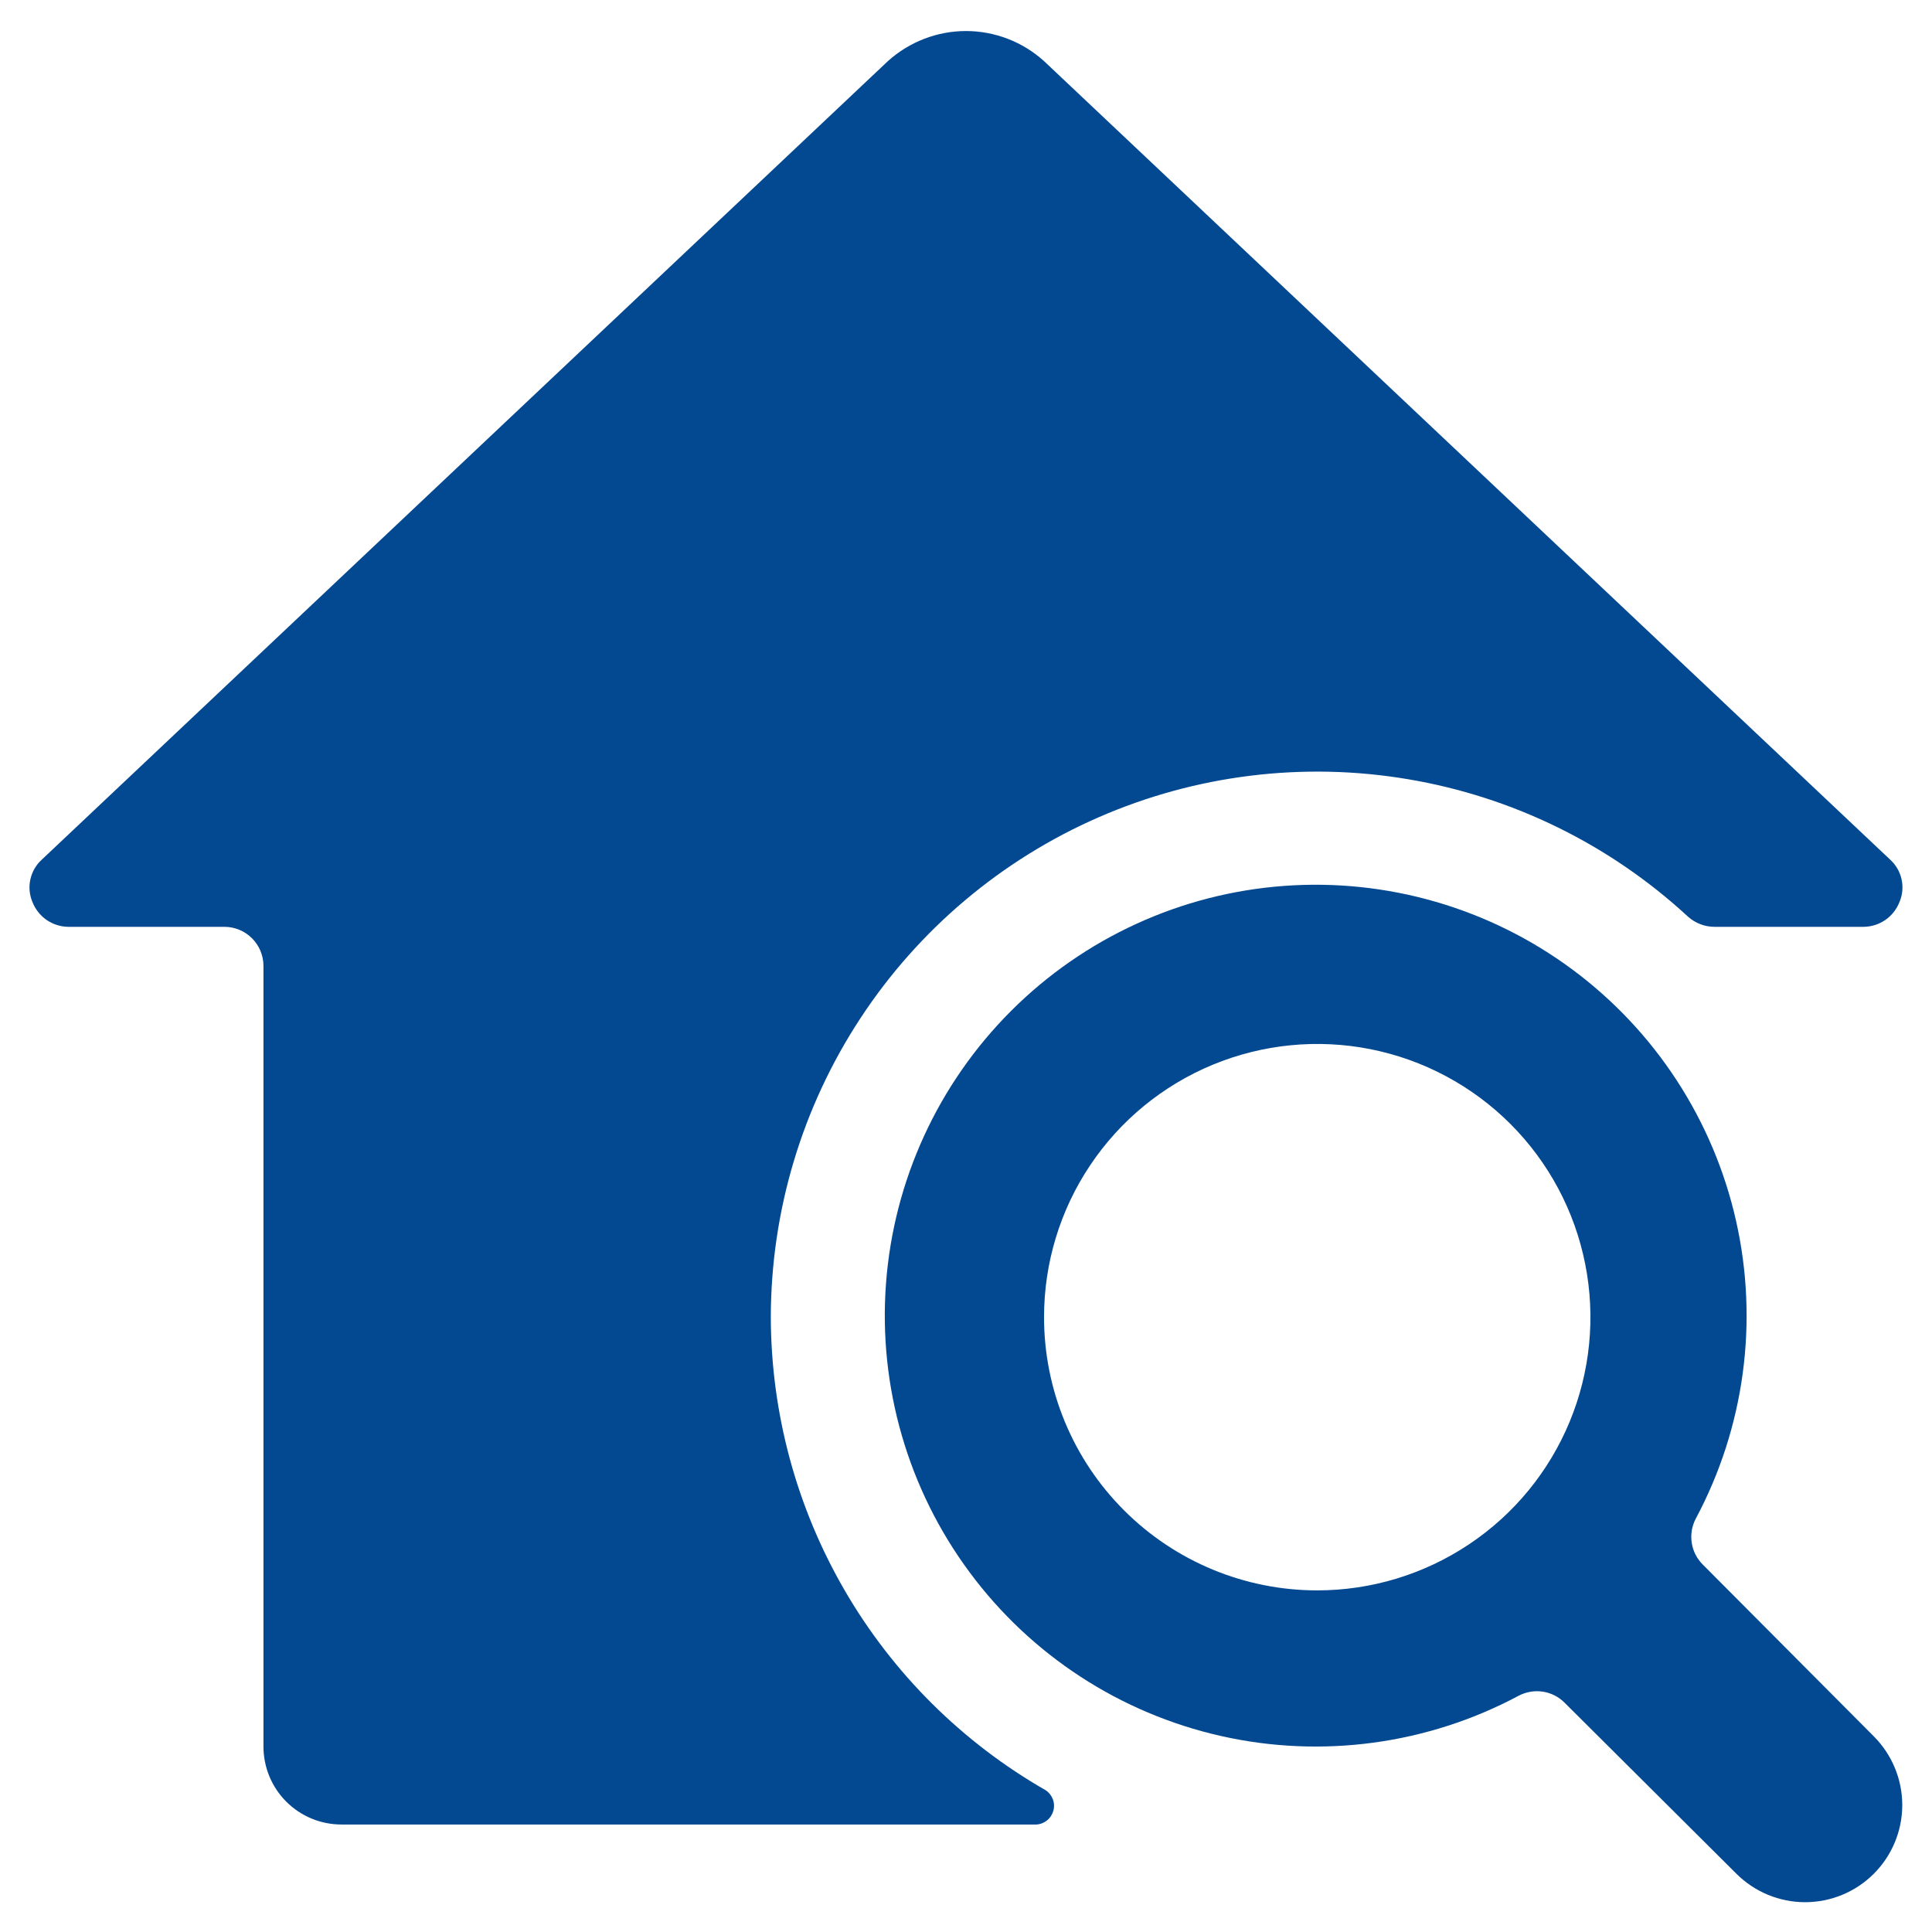 <svg width="33" height="33" viewBox="0 0 33 33" fill="none" xmlns="http://www.w3.org/2000/svg">
<path d="M13.166 22.498C13.169 20.684 13.7 18.911 14.695 17.395C15.689 15.879 17.104 14.685 18.765 13.96C20.427 13.234 22.264 13.008 24.052 13.31C25.84 13.611 27.501 14.427 28.833 15.658C28.958 15.769 29.119 15.831 29.286 15.831H31.833C31.966 15.829 32.096 15.788 32.205 15.712C32.314 15.636 32.398 15.528 32.446 15.404C32.497 15.282 32.509 15.148 32.48 15.019C32.452 14.89 32.384 14.773 32.286 14.684L17.833 1.044C17.468 0.714 16.992 0.53 16.5 0.53C16.007 0.53 15.532 0.714 15.166 1.044L0.713 14.684C0.615 14.773 0.548 14.89 0.519 15.019C0.49 15.148 0.502 15.282 0.553 15.404C0.601 15.528 0.685 15.636 0.794 15.712C0.904 15.788 1.033 15.829 1.166 15.831H3.833C4.01 15.831 4.179 15.901 4.304 16.026C4.429 16.151 4.5 16.321 4.5 16.498V29.831C4.5 30.185 4.64 30.524 4.89 30.774C5.14 31.024 5.479 31.164 5.833 31.164H17.7C17.767 31.161 17.832 31.136 17.884 31.094C17.937 31.052 17.974 30.994 17.992 30.929C18.01 30.864 18.007 30.795 17.983 30.732C17.959 30.669 17.916 30.615 17.86 30.578C16.436 29.762 15.253 28.586 14.429 27.167C13.605 25.749 13.17 24.138 13.166 22.498Z" fill="#034991"/>
<path d="M32.006 29.658L29.086 26.725C28.984 26.624 28.917 26.493 28.896 26.352C28.874 26.21 28.899 26.065 28.966 25.938C29.797 24.382 30.041 22.578 29.654 20.857C29.267 19.135 28.274 17.61 26.856 16.559C25.439 15.509 23.691 15.002 21.931 15.132C20.171 15.262 18.517 16.02 17.269 17.268C16.021 18.516 15.263 20.17 15.133 21.93C15.003 23.689 15.51 25.437 16.561 26.855C17.611 28.273 19.136 29.265 20.858 29.653C22.579 30.04 24.383 29.796 25.939 28.965C26.066 28.898 26.211 28.873 26.353 28.895C26.494 28.916 26.625 28.983 26.726 29.085L29.659 32.005C29.971 32.316 30.393 32.491 30.833 32.491C31.273 32.491 31.695 32.316 32.006 32.005C32.317 31.694 32.492 31.272 32.492 30.832C32.492 30.392 32.317 29.97 32.006 29.658ZM17.833 22.498C17.833 21.575 18.106 20.673 18.619 19.906C19.132 19.138 19.861 18.54 20.713 18.187C21.566 17.834 22.505 17.741 23.41 17.921C24.315 18.101 25.147 18.546 25.799 19.198C26.452 19.851 26.896 20.683 27.076 21.588C27.256 22.493 27.164 23.431 26.811 24.284C26.458 25.137 25.86 25.866 25.092 26.378C24.325 26.891 23.422 27.165 22.499 27.165C21.262 27.165 20.075 26.673 19.2 25.798C18.324 24.923 17.833 23.736 17.833 22.498Z" fill="#034991"/>
</svg>
